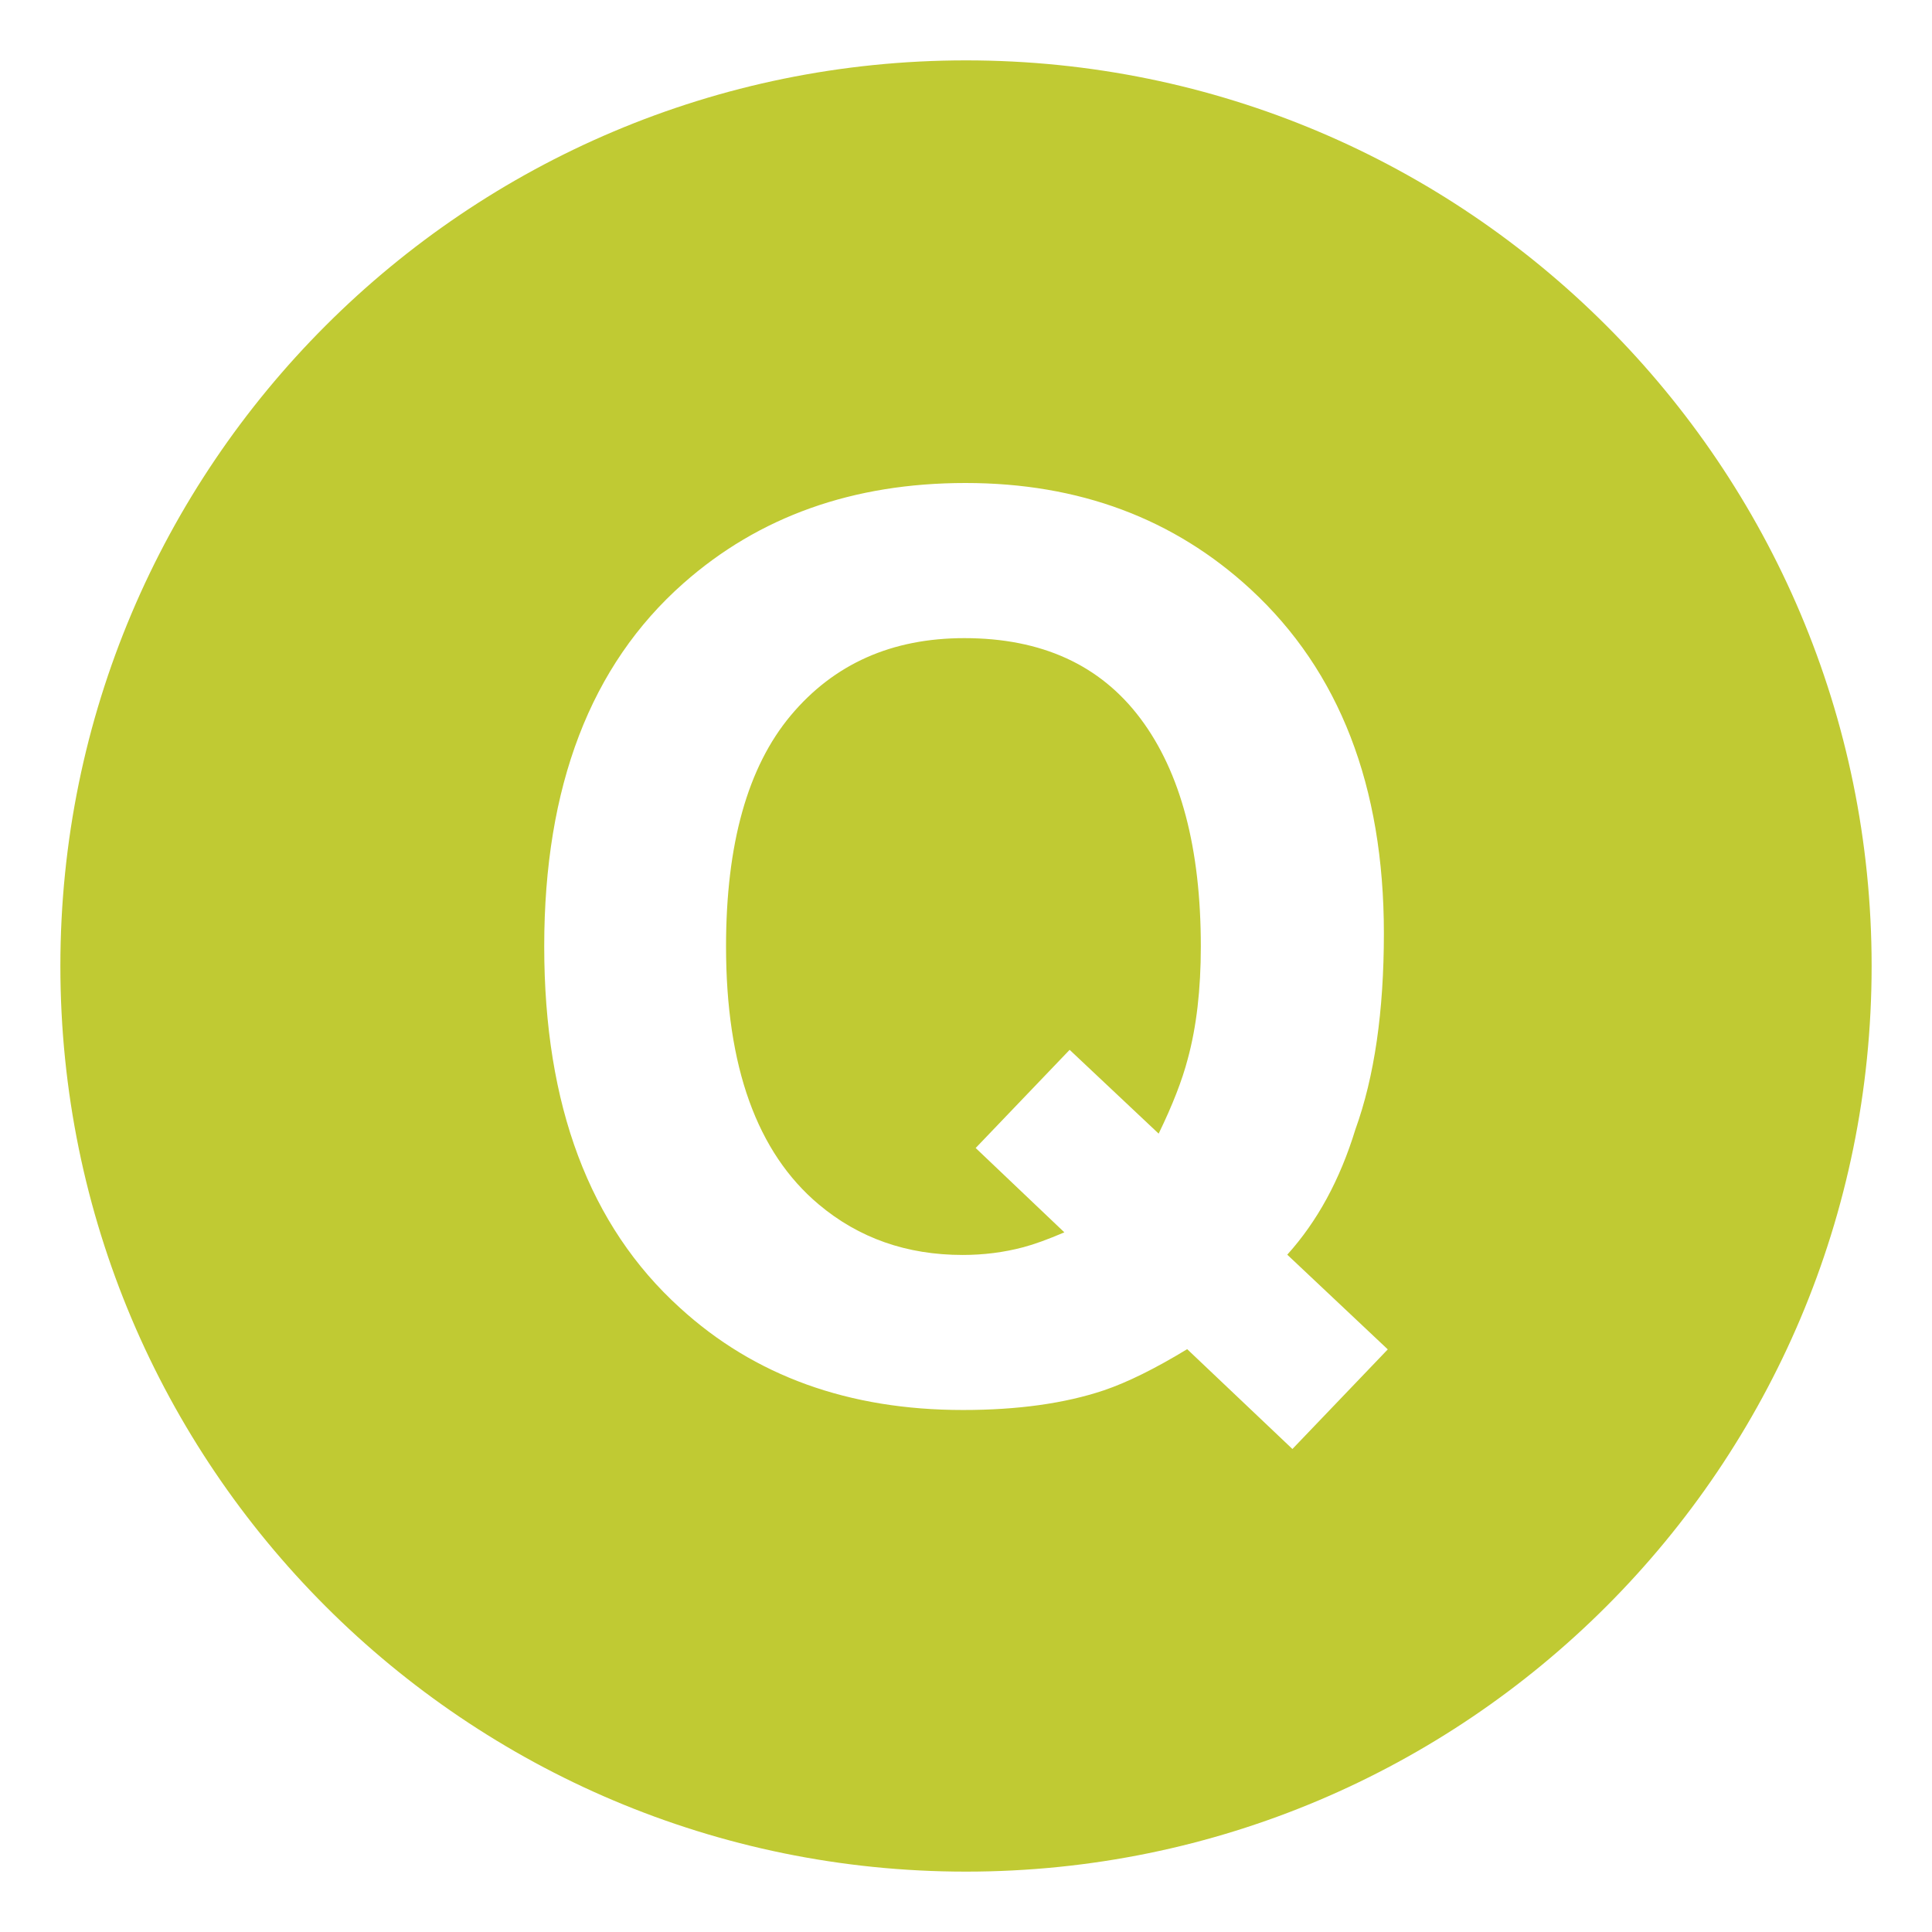 <svg xmlns="http://www.w3.org/2000/svg" viewBox="0 0 64 64" enable-background="new 0 0 64 64"><path d="m31.945 21.139c-2.402 0-4.318.853-5.748 2.559s-2.146 4.259-2.146 7.658c0 3.976 1.025 6.824 3.072 8.543 1.326 1.115 2.916 1.673 4.766 1.673.697 0 1.365-.085 2.01-.256.354-.093.807-.257 1.359-.493l-2.938-2.794 3.113-3.252 2.949 2.776c.459-.944.781-1.771.965-2.479.289-1.063.432-2.303.432-3.72 0-3.254-.666-5.771-1.998-7.549-1.332-1.778-3.277-2.666-5.836-2.666" fill="#c0ca33"/><path d="m32 2c-16.568 0-30 13.432-30 30s13.432 30 30 30 30-13.432 30-30-13.432-30-30-30m10.813 46l-3.486-3.307c-1.064.646-1.982 1.1-2.758 1.363-1.301.436-2.857.652-4.67.652-3.783 0-6.908-1.128-9.377-3.386-2.996-2.716-4.494-6.706-4.494-11.968 0-5.303 1.535-9.312 4.607-12.028 2.506-2.217 5.623-3.326 9.349-3.326 3.754 0 6.904 1.175 9.449 3.524 2.939 2.716 4.41 6.516 4.41 11.397 0 2.585-.314 4.751-.945 6.496-.51 1.664-1.262 3.046-2.256 4.146l3.33 3.137-3.159 3.3" fill="#c0ca33"/></svg>
